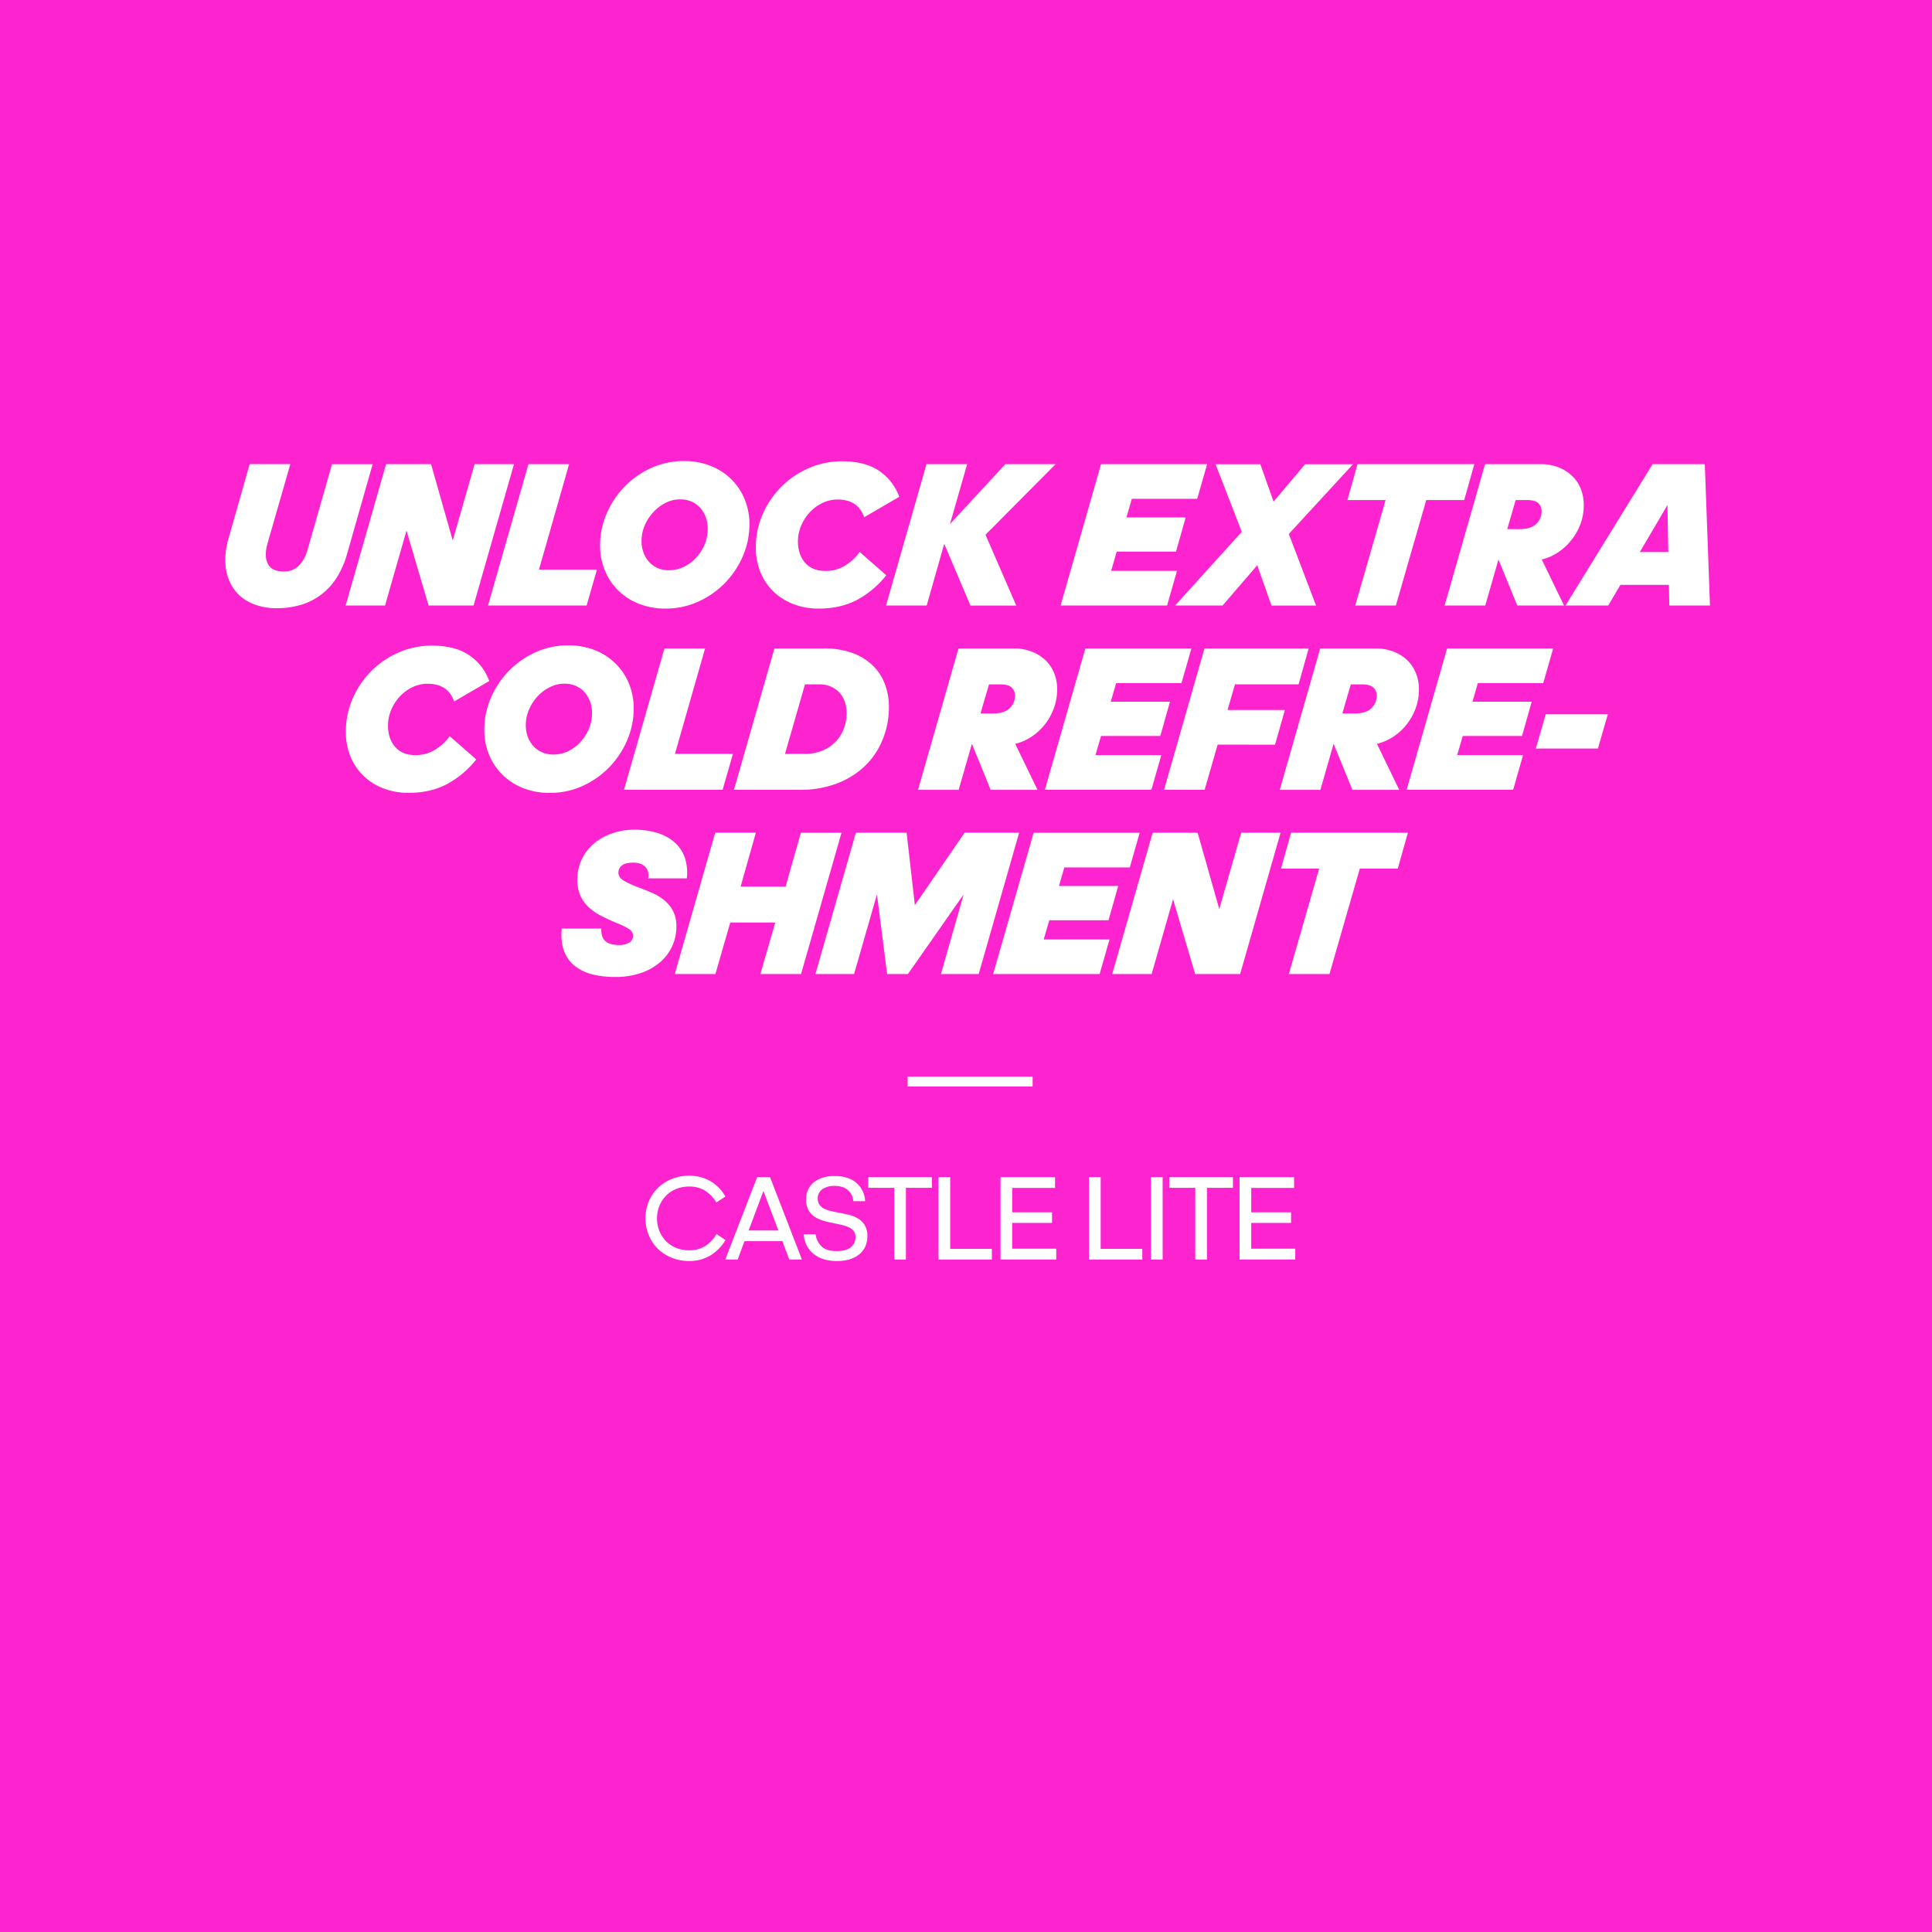 <svg id="Layer_1" data-name="Layer 1" xmlns="http://www.w3.org/2000/svg" viewBox="0 0 1200 1200"><defs><style>.cls-1{fill:#fd24cf;}.cls-2{fill:#fff;}</style></defs><rect class="cls-1" width="1200" height="1200"/><path class="cls-2" d="M215.32,344.94a54.45,54.45,0,0,1-6,13.52,39.36,39.36,0,0,1-21.72,17A50.06,50.06,0,0,1,172,377.75a37.07,37.07,0,0,1-16.34-3.33,26.94,26.94,0,0,1-10.77-9.1,29.58,29.58,0,0,1-4.74-13.65,44.92,44.92,0,0,1,1.73-17l13.2-46.4h25.25l-14.1,49c-1.53,5.3-1.52,9.57.07,12.82s4.89,4.87,9.93,4.87a12.68,12.68,0,0,0,9.36-3.59,22.36,22.36,0,0,0,5.38-9.74l15.25-53.32h25.25Z"/><path class="cls-2" d="M252.49,329.56l-13.33,46.52H214.68l25.12-87.79h27.94l13.46,47.42,13.58-47.42h24.48l-25.12,87.79H266.2Z"/><path class="cls-2" d="M328.23,288.29h25.25l-18.71,65.49h36l-6.41,22.3H303.11Z"/><path class="cls-2" d="M413.33,378a44.19,44.19,0,0,1-16.4-2.95,38.45,38.45,0,0,1-12.82-8.2,37.28,37.28,0,0,1-8.39-12.44,39.92,39.92,0,0,1-3-15.63,49.61,49.61,0,0,1,4-19.61,55,55,0,0,1,11.09-16.79,54.1,54.1,0,0,1,16.53-11.66,48.45,48.45,0,0,1,20.51-4.36,44,44,0,0,1,16.4,2.95,38.3,38.3,0,0,1,12.82,8.2A37.38,37.38,0,0,1,462.48,310a40,40,0,0,1,3,15.64,49.65,49.65,0,0,1-4,19.61A55,55,0,0,1,450.37,362a53.81,53.81,0,0,1-16.6,11.66A48.71,48.71,0,0,1,413.33,378Zm2.31-23.84a20.64,20.64,0,0,0,9-2.05,25.57,25.57,0,0,0,7.63-5.58,27.53,27.53,0,0,0,5.32-8.2,25.23,25.23,0,0,0,2-9.93,21,21,0,0,0-1.16-6.92,17.61,17.61,0,0,0-3.33-5.84,16,16,0,0,0-5.38-4,17.35,17.35,0,0,0-7.31-1.47,20,20,0,0,0-8.91,2.11A26.58,26.58,0,0,0,405.9,318a28.43,28.43,0,0,0-5.38,8.2,24.15,24.15,0,0,0-2.06,9.81,20.78,20.78,0,0,0,1.16,7,17.58,17.58,0,0,0,3.33,5.77,15.72,15.72,0,0,0,5.38,4A17.2,17.2,0,0,0,415.64,354.17Z"/><path class="cls-2" d="M522.78,286.5q14.61,0,23.33,6a32.58,32.58,0,0,1,12.43,16.08l-21.79,12.69q-3.84-11-16.4-11a21.52,21.52,0,0,0-9.74,2.24,26.57,26.57,0,0,0-7.82,5.9,28.23,28.23,0,0,0-5.26,8.33,24.94,24.94,0,0,0-1.92,9.55q0,8.07,4.42,13.2t12.76,5.12a22.85,22.85,0,0,0,11.92-3.2,30.46,30.46,0,0,0,9.22-8.59l16.54,14.48a58.67,58.67,0,0,1-18.27,15.38Q522,378,508.56,378a43.17,43.17,0,0,1-15.9-2.82,36.79,36.79,0,0,1-12.36-7.88,34.84,34.84,0,0,1-8-12,39.67,39.67,0,0,1-2.82-15.12A50.91,50.91,0,0,1,473.89,319a55.72,55.72,0,0,1,11.79-17.05,54.1,54.1,0,0,1,17.05-11.34A50.76,50.76,0,0,1,522.78,286.5Z"/><path class="cls-2" d="M586.48,337.76l-10.89,38.32H550.34l25.12-87.79h25.25l-10.64,37.17,34.35-37.17h31.27l-43.58,43.83,19.1,44H602.76Z"/><path class="cls-2" d="M683.88,288.29h65.88l-6.15,21.53H703l-3.33,11.54h36.78l-6,21.27H693.62l-3.46,11.92h40.89l-6.15,21.53H658.76Z"/><path class="cls-2" d="M780.9,351.09l-21.53,25H729.89l41.4-45.75-16.28-42h27.82l8.2,23.2,19.61-23.2h29.73l-39.86,43.32,16.92,44.47H789.75Z"/><path class="cls-2" d="M841.78,376.08l18.84-65.49H836.91l6.28-22.3h72.54l-6.28,22.3H885.87L867,376.08Z"/><path class="cls-2" d="M930.73,347.5l-8.2,28.58H897.28l25.12-87.79h34.47a30,30,0,0,1,11,1.92,26,26,0,0,1,8.46,5.26,22.75,22.75,0,0,1,5.45,8,26.6,26.6,0,0,1,1.92,10.19,33.67,33.67,0,0,1-2,11.73A36.79,36.79,0,0,1,976,335.46a35,35,0,0,1-8.26,7.62,31.15,31.15,0,0,1-10.13,4.42l13.84,28.58H942.39Zm12.94-18.84q7.19,0,10.51-3.26a10.66,10.66,0,0,0,3.33-7.89,6.57,6.57,0,0,0-2-4.93c-1.36-1.33-3.76-2-7.17-2h-6.92l-5.26,18.07Z"/><path class="cls-2" d="M1036.59,363.27h-30.12l-7.56,12.81H972.38l54.09-87.79h32.42l3.21,87.79h-25.25Zm-.9-49.6-17.17,29.22h17.69Z"/><path class="cls-2" d="M268.12,401q14.61,0,23.33,6A32.64,32.64,0,0,1,303.88,423l-21.79,12.69q-3.84-11-16.4-11a21.39,21.39,0,0,0-9.74,2.24,26.54,26.54,0,0,0-7.82,5.89,28.26,28.26,0,0,0-5.25,8.33A24.8,24.8,0,0,0,241,450.7q0,8.08,4.43,13.2T258.13,469a22.94,22.94,0,0,0,11.92-3.2,30.46,30.46,0,0,0,9.22-8.59l16.54,14.48a58.81,58.81,0,0,1-18.27,15.38q-10.19,5.38-23.64,5.38a43.38,43.38,0,0,1-15.9-2.81,36.66,36.66,0,0,1-12.36-7.89,34.8,34.8,0,0,1-8-12,39.67,39.67,0,0,1-2.82-15.12,51,51,0,0,1,4.42-21.22,56,56,0,0,1,11.79-17,54.1,54.1,0,0,1,17-11.34A50.77,50.77,0,0,1,268.12,401Z"/><path class="cls-2" d="M341.43,492.48a44.19,44.19,0,0,1-16.4-2.94,38.32,38.32,0,0,1-12.82-8.21,37.28,37.28,0,0,1-8.39-12.43,39.91,39.91,0,0,1-3-15.63,49.6,49.6,0,0,1,4-19.61,55,55,0,0,1,11.09-16.79,54.3,54.3,0,0,1,16.53-11.67A48.63,48.63,0,0,1,353,400.85a44.28,44.28,0,0,1,16.41,2.94A38.38,38.38,0,0,1,382.19,412a37.41,37.41,0,0,1,8.4,12.43,40.16,40.16,0,0,1,3,15.63,49.57,49.57,0,0,1-4,19.61,54.85,54.85,0,0,1-11.09,16.79,54.08,54.08,0,0,1-16.59,11.67A48.75,48.75,0,0,1,341.43,492.48Zm2.31-23.83a20.86,20.86,0,0,0,9-2A25.66,25.66,0,0,0,360.4,461a27.34,27.34,0,0,0,5.32-8.2,25.07,25.07,0,0,0,2-9.94,21.28,21.28,0,0,0-1.15-6.92,17.59,17.59,0,0,0-3.34-5.83,15.85,15.85,0,0,0-5.38-4,17.34,17.34,0,0,0-7.3-1.47,19.91,19.91,0,0,0-8.91,2.11,26.48,26.48,0,0,0-7.63,5.64,28.3,28.3,0,0,0-5.38,8.2,24.14,24.14,0,0,0-2.05,9.81,20.78,20.78,0,0,0,1.15,7,17.69,17.69,0,0,0,3.33,5.77,15.89,15.89,0,0,0,5.39,4A17.15,17.15,0,0,0,343.74,468.65Z"/><path class="cls-2" d="M412.69,402.77h25.25l-18.71,65.49h36l-6.41,22.3H387.57Z"/><path class="cls-2" d="M455.88,490.56,481,402.77h30.76a50.49,50.49,0,0,1,17.88,2.88,35.26,35.26,0,0,1,12.63,7.89,31.7,31.7,0,0,1,7.43,11.59,40.35,40.35,0,0,1,2.43,14,53.42,53.42,0,0,1-3.58,19.41A47.73,47.73,0,0,1,538,475a50.82,50.82,0,0,1-17.43,11.34,64,64,0,0,1-24.16,4.23Zm43.84-22.3A27.87,27.87,0,0,0,511.31,466a24.55,24.55,0,0,0,8.14-5.77,23.57,23.57,0,0,0,4.81-8,26.81,26.81,0,0,0,1.6-9.1,22.42,22.42,0,0,0-1.09-7.05,16,16,0,0,0-3.27-5.77,15.43,15.43,0,0,0-5.38-3.84,18,18,0,0,0-7.3-1.41H500l-12.43,43.19Z"/><path class="cls-2" d="M603.66,462l-8.21,28.58H570.2l25.13-87.79H629.8a30,30,0,0,1,11,1.92,25.78,25.78,0,0,1,8.46,5.26,22.88,22.88,0,0,1,5.45,8,26.57,26.57,0,0,1,1.92,10.19,33.8,33.8,0,0,1-2.05,11.72A36.65,36.65,0,0,1,649,449.93a34.88,34.88,0,0,1-8.27,7.63A31.31,31.31,0,0,1,630.57,462l13.84,28.58H615.32Zm12.94-18.84q7.17,0,10.51-3.27a10.63,10.63,0,0,0,3.33-7.88,6.57,6.57,0,0,0-2.05-4.93q-2.05-2-7.18-2h-6.92L609,443.14Z"/><path class="cls-2" d="M674.14,402.77H740l-6.15,21.53H693.24l-3.33,11.54h36.78l-6,21.27H683.88L680.42,469h40.89l-6.15,21.53H649Z"/><path class="cls-2" d="M756.3,462.49l-8.08,28.07H723l25.12-87.79h64.72l-6.28,22.3H767.06L762.45,441h35.63l-6.15,21.53Z"/><path class="cls-2" d="M828.32,462l-8.2,28.58H794.87L820,402.77h34.48a30,30,0,0,1,11,1.92,25.78,25.78,0,0,1,8.46,5.26,22.73,22.73,0,0,1,5.44,8,26.38,26.38,0,0,1,1.93,10.19,33.8,33.8,0,0,1-2,11.72,36.65,36.65,0,0,1-5.58,10.06,34.88,34.88,0,0,1-8.27,7.63A31.31,31.31,0,0,1,855.24,462l13.84,28.58H840Zm12.95-18.84q7.17,0,10.51-3.27a10.63,10.63,0,0,0,3.33-7.88,6.57,6.57,0,0,0-2.05-4.93q-2.05-2-7.18-2H839l-5.25,18.07Z"/><path class="cls-2" d="M898.81,402.77h65.88l-6.15,21.53H917.91l-3.33,11.54h36.78l-6,21.27H908.55L905.09,469H946l-6.15,21.53H873.69Z"/><path class="cls-2" d="M953.92,464.93l6.16-21.28h38.57l-6.15,21.28Z"/><path class="cls-2" d="M382.06,606.83a58.88,58.88,0,0,1-13.71-1.53,29.17,29.17,0,0,1-11-5.07,21.46,21.46,0,0,1-6.92-9.29c-1.53-3.84-2-8.59-1.53-14.22h24.6c-.17,3.41.62,6,2.37,7.68s4.68,2.57,8.78,2.57A10.5,10.5,0,0,0,391,585.3a4.86,4.86,0,0,0,2.24-4,5,5,0,0,0-2.63-4.29,37.24,37.24,0,0,0-6.85-3.4q-5.64-2.31-10.32-4.74a34.13,34.13,0,0,1-8-5.58,22.34,22.34,0,0,1-5.06-7.24,24.1,24.1,0,0,1-1.79-9.74A29.23,29.23,0,0,1,361.23,534a28.65,28.65,0,0,1,7.37-9.8,35.43,35.43,0,0,1,11.28-6.47,41.46,41.46,0,0,1,14.23-2.38A46.86,46.86,0,0,1,408,517.25a29.58,29.58,0,0,1,10.7,5.7,22.54,22.54,0,0,1,6.54,9.48,28.87,28.87,0,0,1,1.34,13.14h-24a7.87,7.87,0,0,0-1.67-7c-1.62-1.84-4.19-2.76-7.69-2.76-3.25,0-5.57.6-7,1.79a5.53,5.53,0,0,0-2.12,4.36q0,3.21,3.72,5.26a67.53,67.53,0,0,0,8.84,4q4.23,1.54,8.46,3.4a31.84,31.84,0,0,1,7.56,4.61,21.45,21.45,0,0,1,5.38,6.67,20.26,20.26,0,0,1,2.05,9.54,28.82,28.82,0,0,1-10.38,22.43,36.38,36.38,0,0,1-12,6.6A48.89,48.89,0,0,1,382.06,606.83Z"/><path class="cls-2" d="M481.51,573H453.58l-9.23,32H419.1l25.12-87.79h25.25L460,550.7h27.94l9.49-33.45h25.25L497.54,605H472.29Z"/><path class="cls-2" d="M544.7,555.57,530.47,605h-24l25.12-87.79h31.53l5.12,45,30.89-45H633L607.88,605H584.43l14.1-49.47L563.92,605H551Z"/><path class="cls-2" d="M642,517.25h65.87l-6.15,21.53H661.07l-3.33,11.53h36.78l-6,21.28H651.72l-3.46,11.92h40.88L683,605H616.86Z"/><path class="cls-2" d="M728.61,558.52,715.29,605H690.81l25.12-87.79h27.94l13.45,47.42,13.59-47.42h24.48L770.27,605H742.33Z"/><path class="cls-2" d="M800.51,605l18.84-65.49H795.64l6.28-22.3h72.54l-6.28,22.3H844.6L825.76,605Z"/><path class="cls-2" d="M427.82,737a20.47,20.47,0,0,0-7.77,1.46,18.57,18.57,0,0,0-6.25,4.11,19.45,19.45,0,0,0-4.18,6.28,21.34,21.34,0,0,0,0,15.92A19.34,19.34,0,0,0,413.8,771a18.78,18.78,0,0,0,6.28,4.12,20.8,20.8,0,0,0,7.82,1.45,18.33,18.33,0,0,0,10.2-2.69,21.75,21.75,0,0,0,6.92-7.4l5.6,3.74a27.63,27.63,0,0,1-9.27,9.49,25,25,0,0,1-13.45,3.52,28.25,28.25,0,0,1-10.62-2,26.22,26.22,0,0,1-8.56-5.5,25.63,25.63,0,0,1-5.72-8.37,28,28,0,0,1,0-21.23,25.78,25.78,0,0,1,5.72-8.38,26.33,26.33,0,0,1,8.52-5.49,27.57,27.57,0,0,1,10.43-2,25.87,25.87,0,0,1,13.76,3.48,26.18,26.18,0,0,1,9.12,9.45l-5.61,3.66a21.91,21.91,0,0,0-6.88-7.21A18.34,18.34,0,0,0,427.82,737Z"/><path class="cls-2" d="M485.91,770.9H462.43l-4.26,11.44h-7.7l19.81-51.21h8l19.81,51.21h-7.85Zm-11.74-31.17L465,764.25h18.46Z"/><path class="cls-2" d="M519.55,783.24a26.8,26.8,0,0,1-7.93-1.12,18.91,18.91,0,0,1-6.24-3.26,16.26,16.26,0,0,1-4.26-5.19,18,18,0,0,1-1.91-7h7.41a12.15,12.15,0,0,0,3.66,7.48q3.06,2.91,9.12,2.91c4.19,0,7.22-.79,9.12-2.39a7.9,7.9,0,0,0,2.84-6.35,5.9,5.9,0,0,0-1.08-3.67,8.11,8.11,0,0,0-3-2.32,20.84,20.84,0,0,0-4.26-1.45q-2.38-.57-5-1.09-3.13-.6-6.24-1.45a21,21,0,0,1-5.57-2.43,12.39,12.39,0,0,1-4-4.23,13.27,13.27,0,0,1-1.57-6.84,13.59,13.59,0,0,1,1.27-5.9,12.81,12.81,0,0,1,3.55-4.56,16.54,16.54,0,0,1,5.57-2.92,24,24,0,0,1,7.32-1q8.67,0,13.57,4.23a15.91,15.91,0,0,1,5.42,11.4H530a11.41,11.41,0,0,0-.85-3.44,9.24,9.24,0,0,0-2.1-3.07,10.19,10.19,0,0,0-3.51-2.16,14,14,0,0,0-5-.83,13,13,0,0,0-7.77,2.06,6.8,6.8,0,0,0-2.84,5.87,6.35,6.35,0,0,0,1,3.66,7.71,7.71,0,0,0,2.65,2.36,16.34,16.34,0,0,0,3.85,1.49c1.45.37,3,.71,4.64,1q3.21.6,6.54,1.35a21.24,21.24,0,0,1,6,2.28,12.68,12.68,0,0,1,4.41,4.18,12.91,12.91,0,0,1,1.72,7.07,15,15,0,0,1-1.31,6.35,13.35,13.35,0,0,1-3.78,4.86,17.23,17.23,0,0,1-6,3.1A27.18,27.18,0,0,1,519.55,783.24Z"/><path class="cls-2" d="M555.43,782.34V737.78H539.28v-6.65h39.55v6.65H562.68v44.56Z"/><path class="cls-2" d="M582.94,731.13h7.25v44.56h25.87v6.65H582.94Z"/><path class="cls-2" d="M621.44,731.13h33.87v6.73H628.69V753h24.75v6.57H628.69v16h27.37v6.73H621.44Z"/><path class="cls-2" d="M676.39,731.13h7.25v44.56h25.87v6.65H676.39Z"/><path class="cls-2" d="M714.89,782.34V731.13h7.25v51.21Z"/><path class="cls-2" d="M742.4,782.34V737.78H726.25v-6.65H765.8v6.65H749.65v44.56Z"/><path class="cls-2" d="M769.91,731.13h33.87v6.73H777.16V753h24.75v6.57H777.16v16h27.36v6.73H769.91Z"/><rect class="cls-2" x="563.76" y="668.69" width="77.62" height="6.13"/></svg>